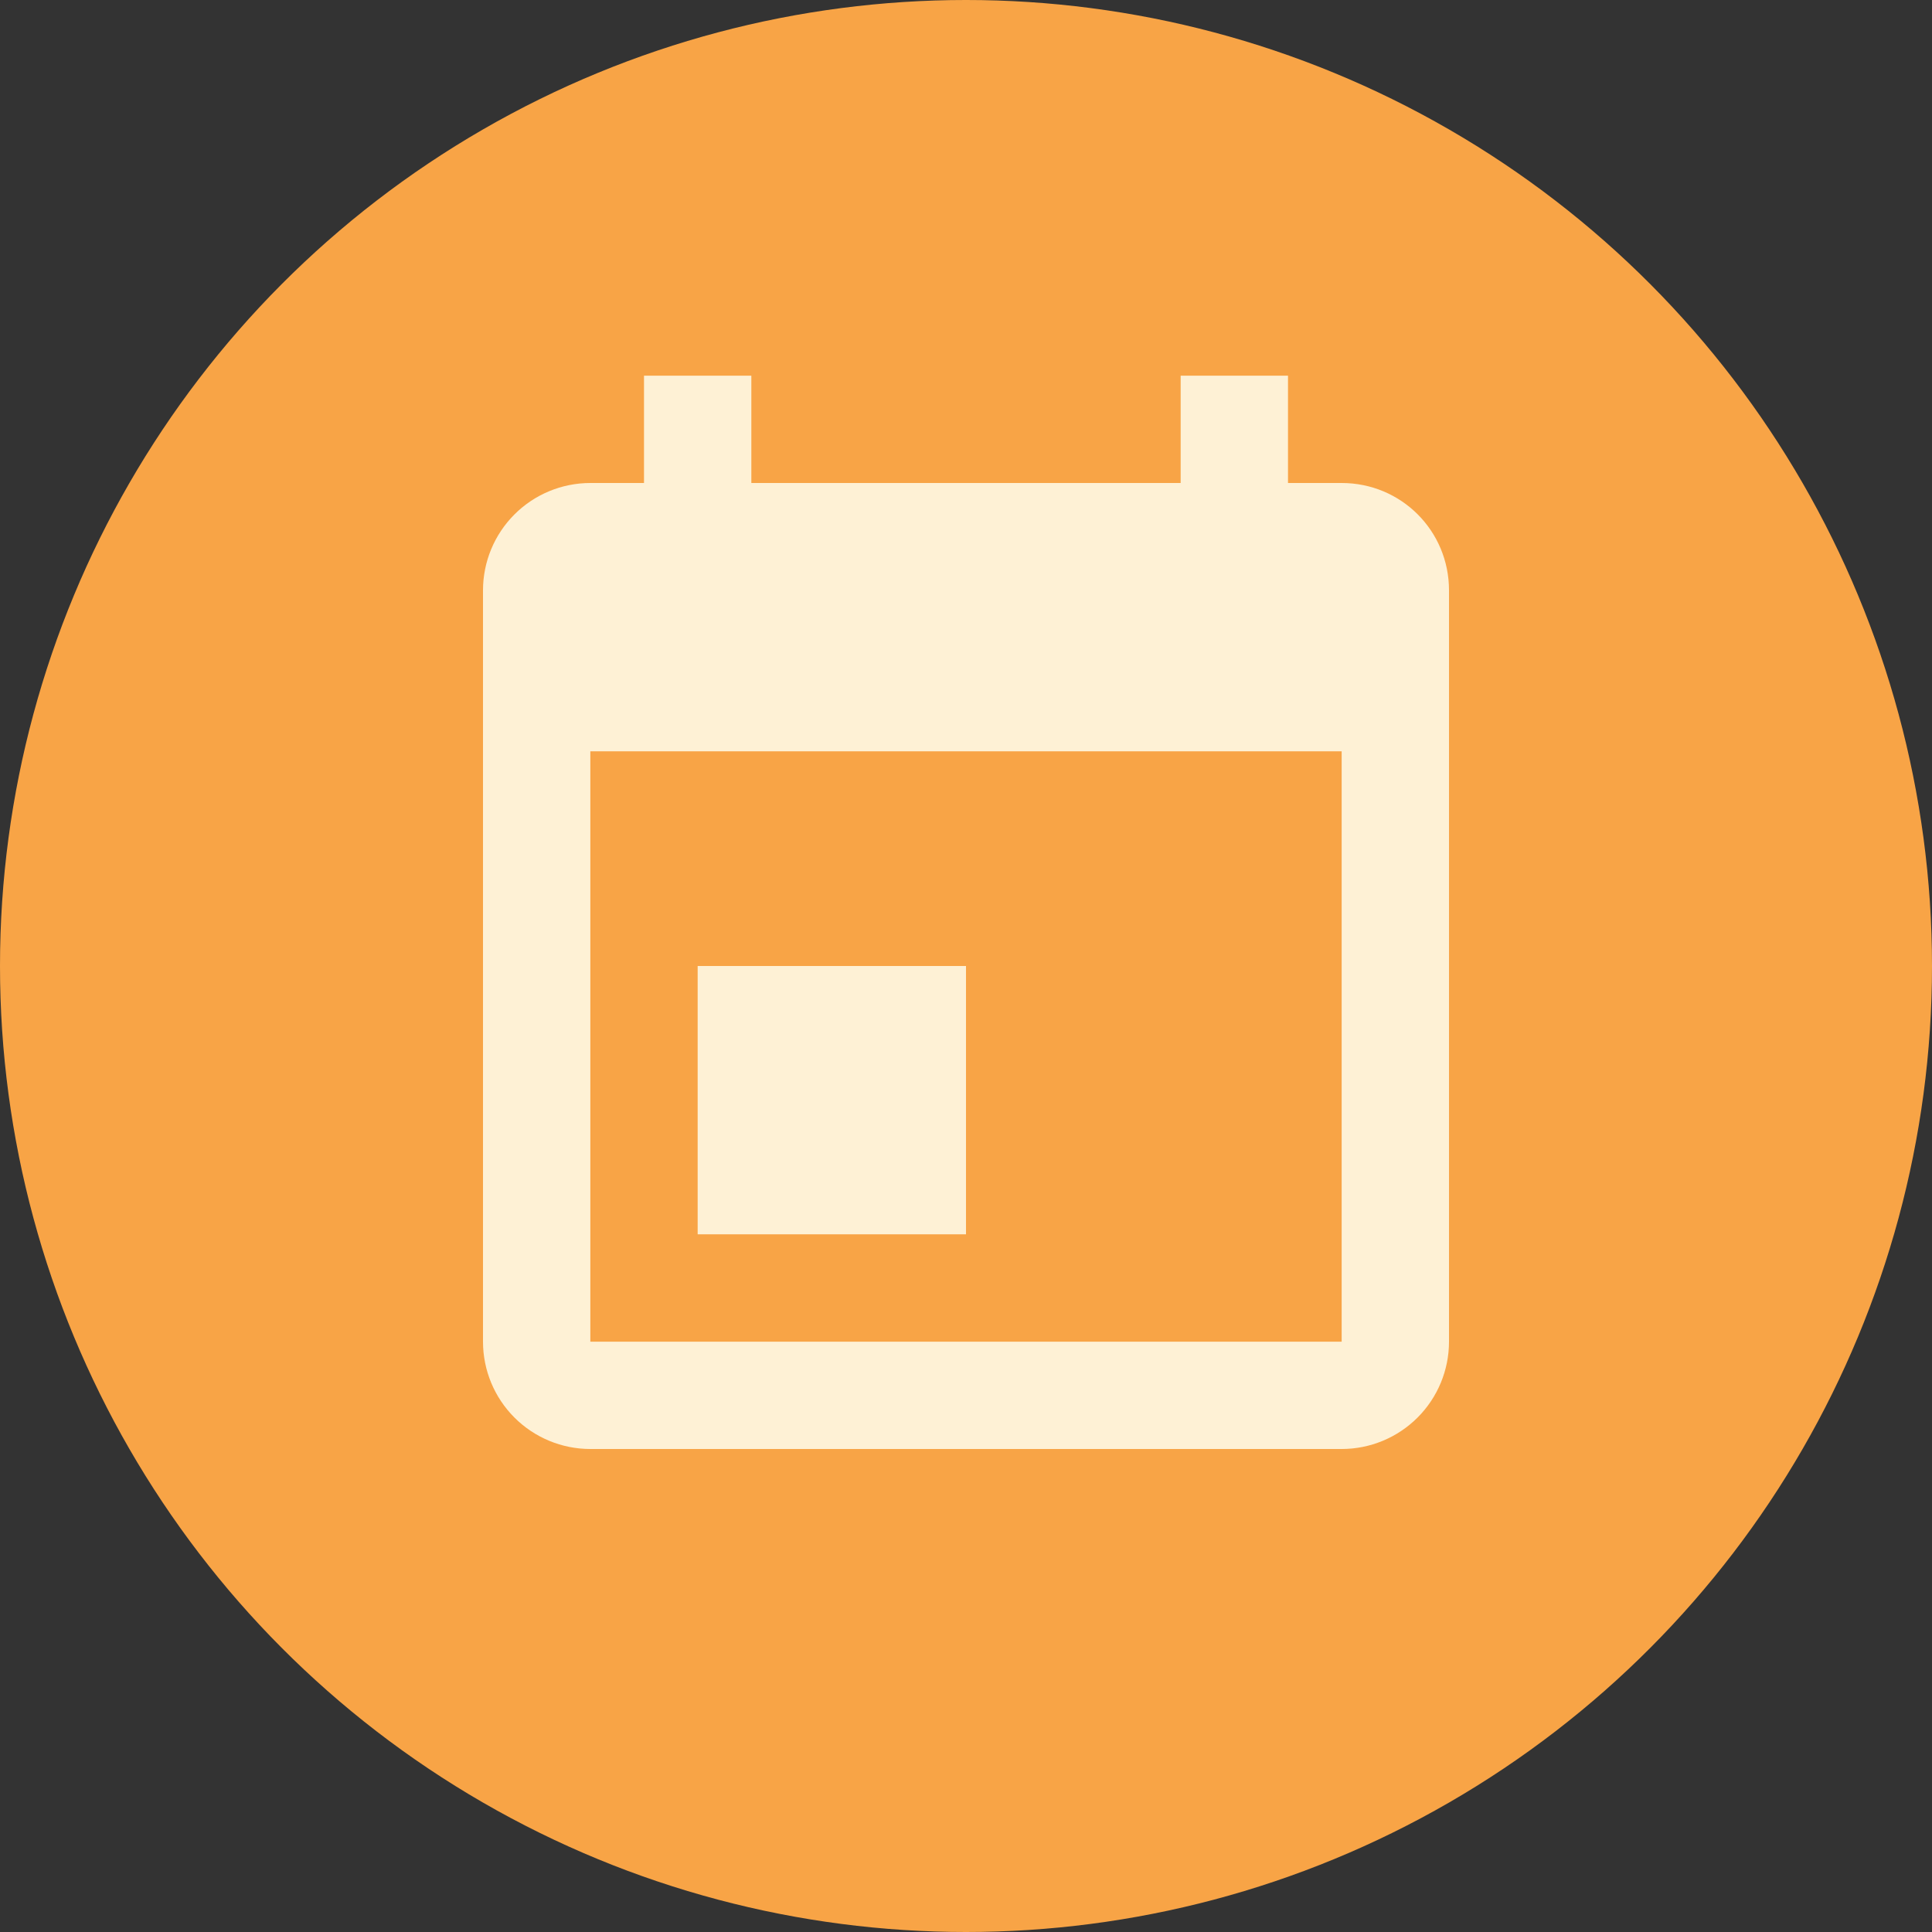<svg width="120" height="120" viewBox="0 0 120 120" fill="none" xmlns="http://www.w3.org/2000/svg">
<rect x="0" y="0" width="120" height="120" fill="#333333" stroke="none"/>
<circle cx="60" cy="60" r="60" fill="#F8A446"/>
<path d="M36.667 83.333H83.333V46.667H36.667M46.667 23.333V30H73.333V23.333H80V30H83.333C87.033 30 90 32.967 90 36.667V83.333C90 85.101 89.298 86.797 88.047 88.047C86.797 89.298 85.101 90 83.333 90H36.667C34.899 90 33.203 89.298 31.953 88.047C30.702 86.797 30 85.101 30 83.333V36.667C30 34.899 30.702 33.203 31.953 31.953C33.203 30.702 34.899 30 36.667 30H40V23.333M43.333 60H60V76.667H43.333V60Z" fill="#FEF1D5"/>
</svg>
